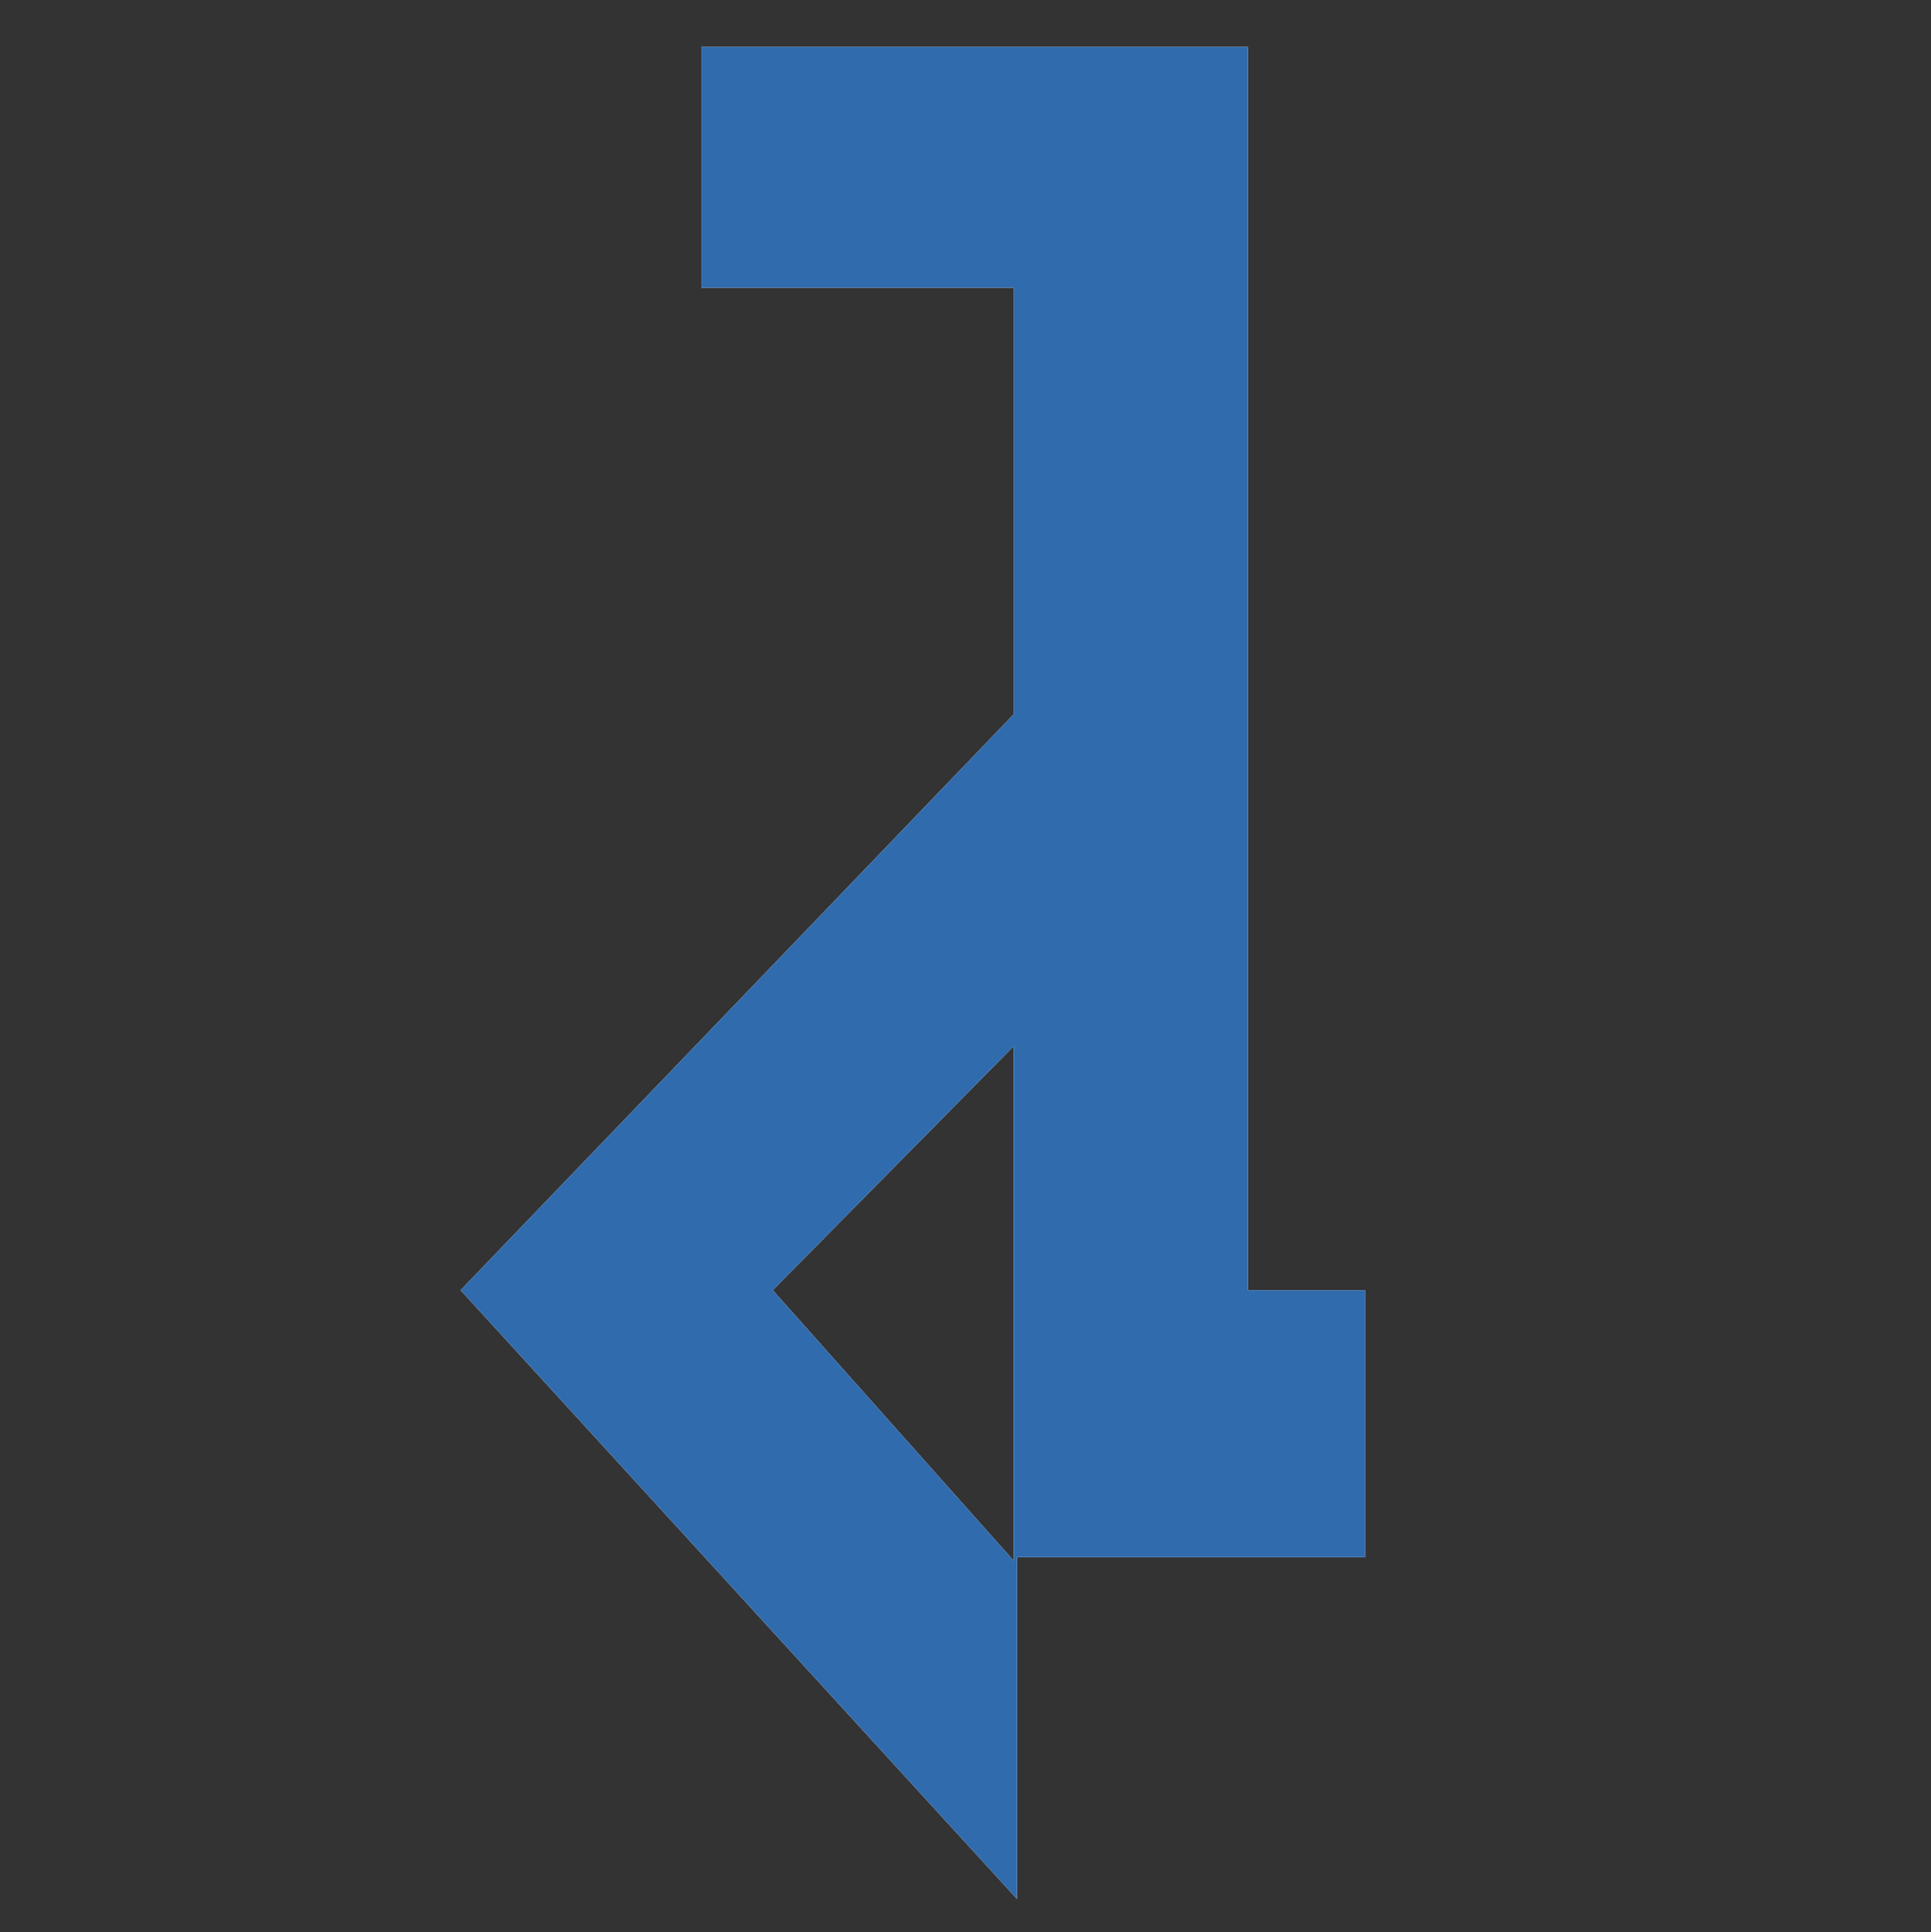 <?xml version="1.0" encoding="utf-8"?>
<!-- Generator: Adobe Illustrator 27.7.0, SVG Export Plug-In . SVG Version: 6.00 Build 0)  -->
<svg version="1.1" id="レイヤー_1" xmlns="http://www.w3.org/2000/svg" xmlns:xlink="http://www.w3.org/1999/xlink" x="0px"
	 y="0px" viewBox="0 0 56.85 56.88" style="enable-background:new 0 0 56.85 56.88;" xml:space="preserve">
<rect x="0" y="0" width="56.85" height="56.88" fill="#333333" stroke="none"/>
<style type="text/css">
	.st0{fill:#FFFFFF;}
	.st1{fill:#306BAD;}
</style>
<g>
	<g>
		<path class="st0" d="M36.74,37.98V1.38H20.65l0,7.09h9.2v12.55L13.56,37.98l16.38,17.92V45.84h10.25v-7.86H36.74z M22.75,37.98
			l7.09-7.18v15.14L22.75,37.98z"/>
	</g>
	<g>
		<g>
			<path class="st1" d="M36.74,37.98V1.38H20.65l0,7.09h9.2v12.55L13.56,37.98l16.38,17.92V45.84h10.25v-7.86H36.74z M22.75,37.98
				l7.09-7.18v15.14L22.75,37.98z"/>
		</g>
	</g>
</g>
</svg>
